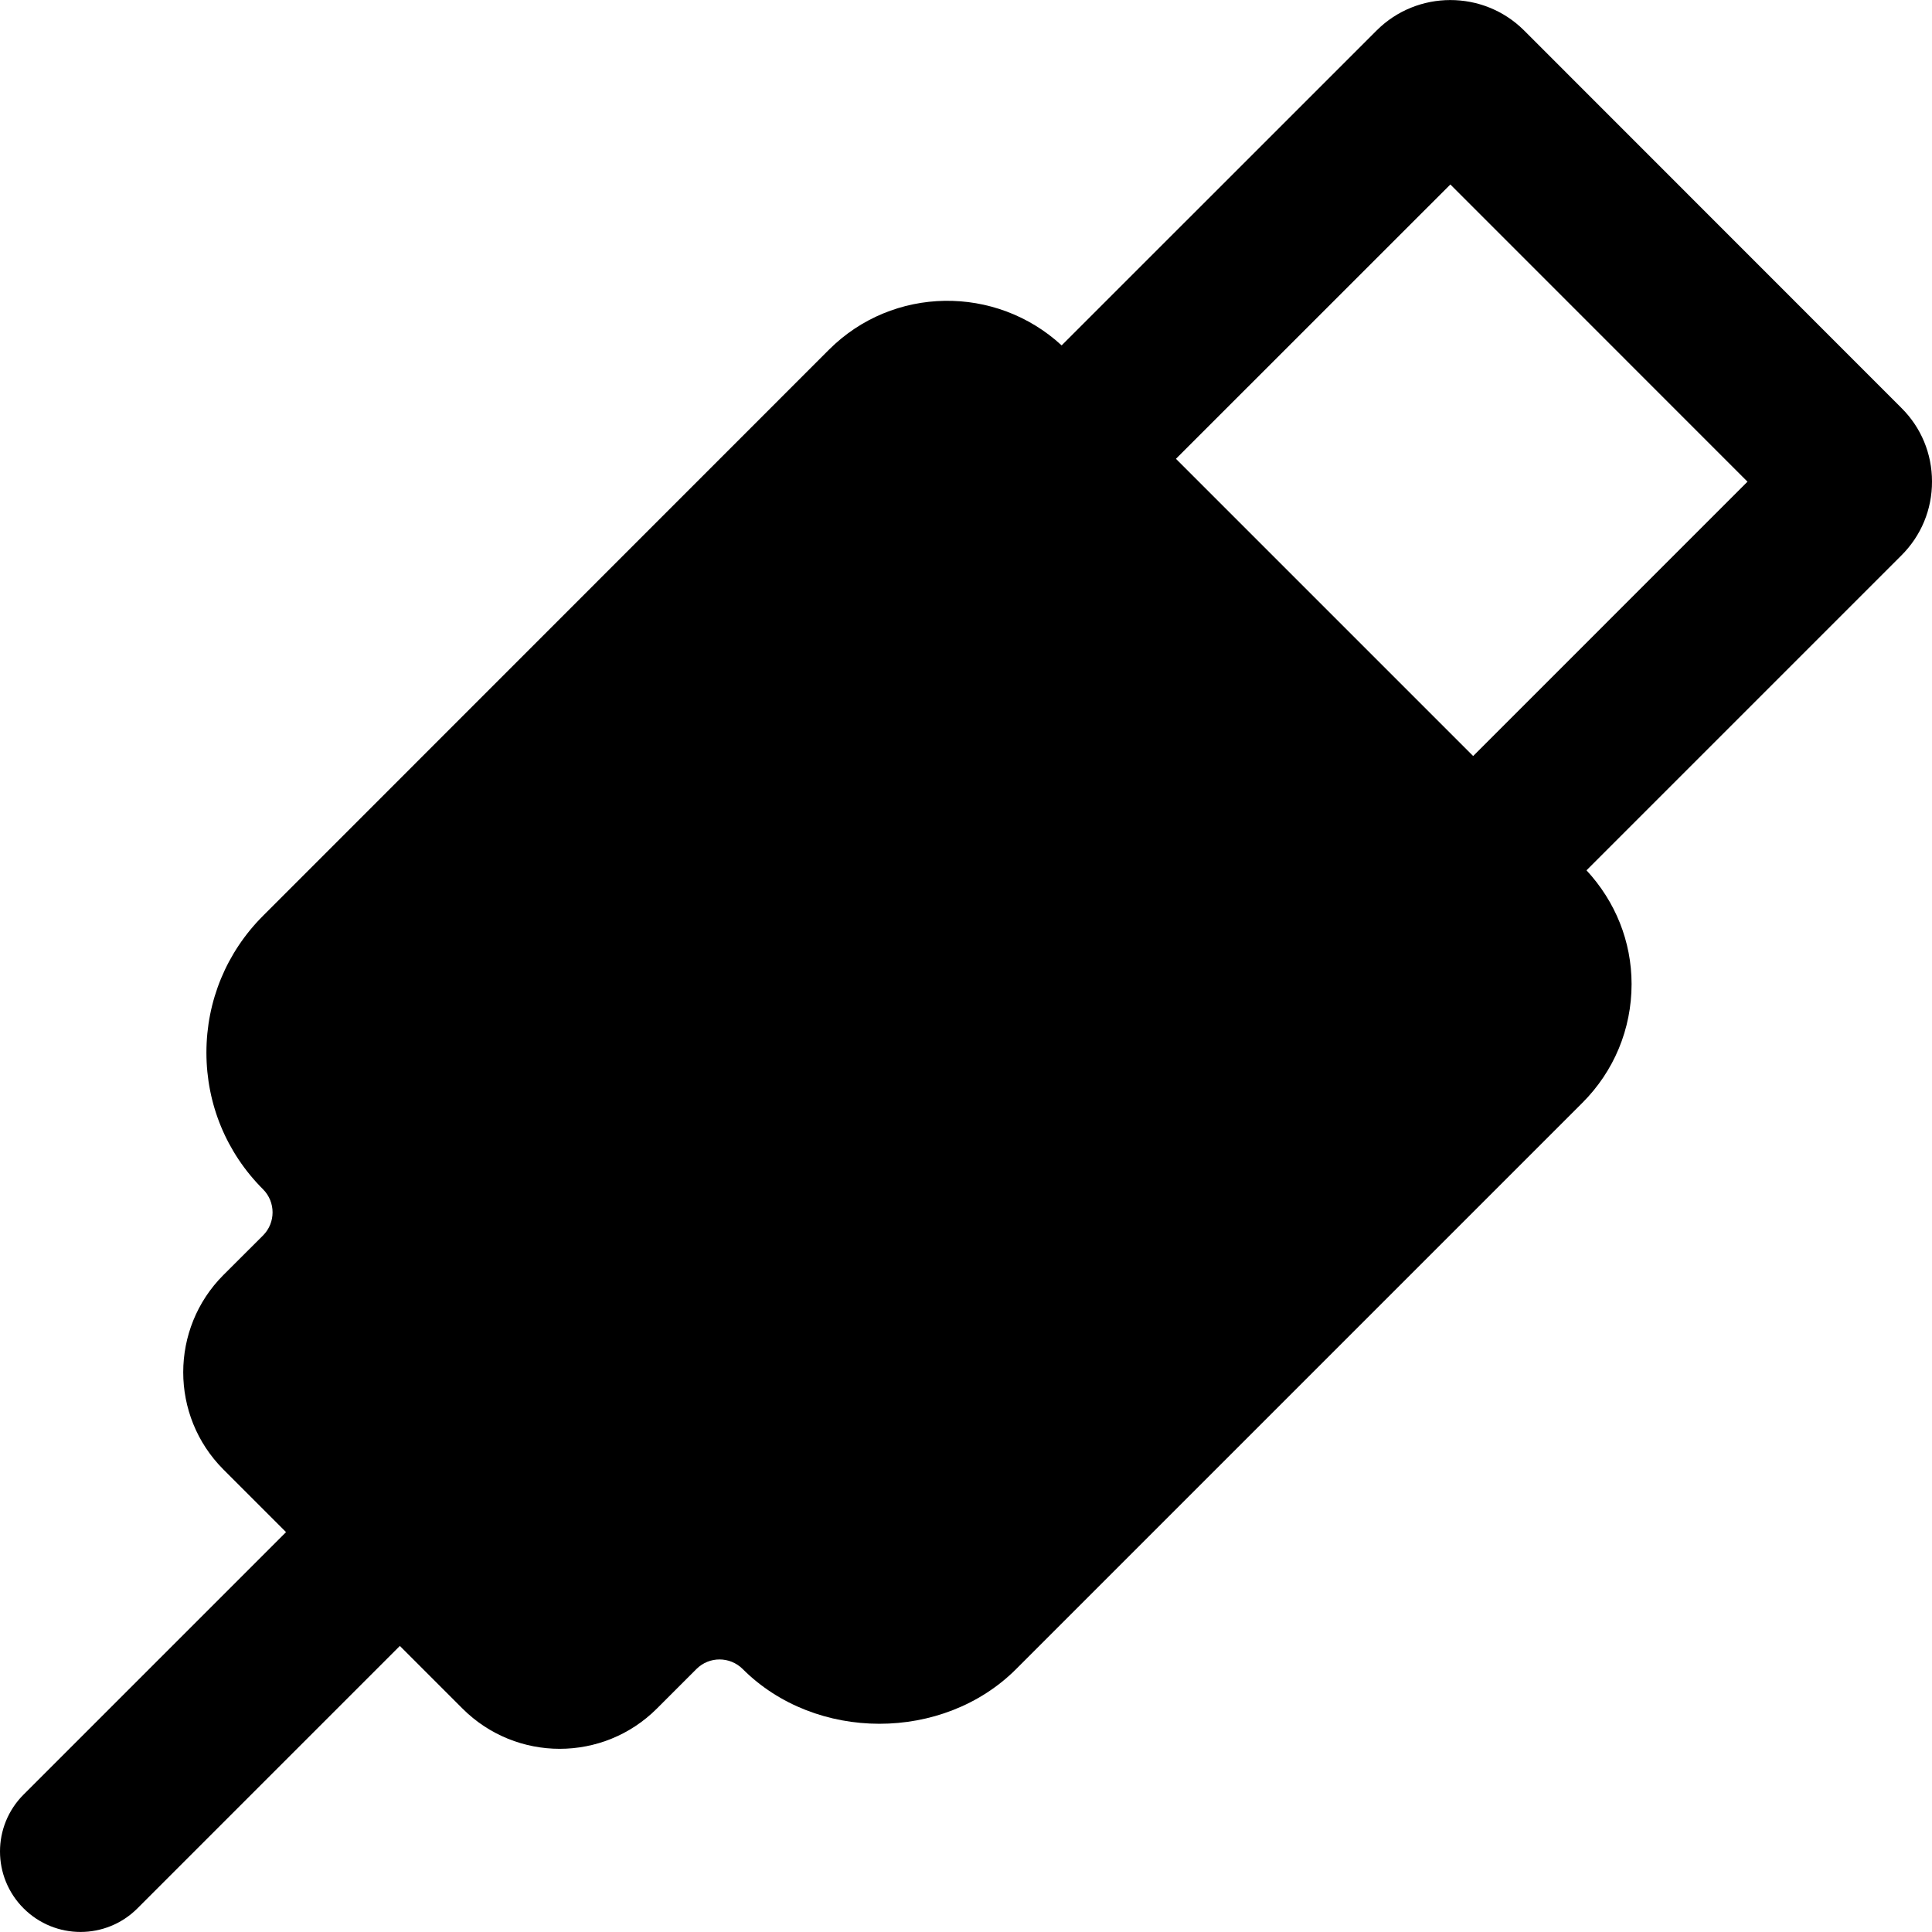 <?xml version="1.0" encoding="iso-8859-1"?>
<!-- Uploaded to: SVG Repo, www.svgrepo.com, Generator: SVG Repo Mixer Tools -->
<svg fill="#000000" height="800px" width="800px" version="1.1" id="Layer_1" xmlns="http://www.w3.org/2000/svg" xmlns:xlink="http://www.w3.org/1999/xlink" 
	 viewBox="0 0 512.005 512.005" xml:space="preserve">
<g>
	<g>
		<path d="M512.005,127.608c0-7.403-2.901-14.336-8.107-19.499L403.845,8.013C393.05-2.696,375.536-2.632,364.826,8.077
			l-83.477,83.456c-17.451-16.085-44.715-15.787-61.653,1.131L69.723,242.68c-9.685,9.685-15.019,22.571-15.019,36.267
			c0,13.696,5.333,26.581,15.019,36.245c3.349,3.371,3.349,8.832,0,12.203l-10.517,10.496c-14.187,14.208-14.208,37.312,0,51.541
			l16.597,16.597L6.256,475.576c-8.341,8.341-8.341,21.824,0,30.165c4.16,4.16,9.621,6.251,15.083,6.251
			c5.461,0,10.923-2.091,15.083-6.251l69.547-69.547l16.597,16.597c7.104,7.104,16.448,10.667,25.749,10.667
			c9.344,0,18.667-3.563,25.771-10.667l10.496-10.496c3.392-3.371,8.832-3.349,12.224,0c19.307,19.349,53.163,19.392,72.512,0
			L419.313,292.3c8.427-8.405,13.077-19.605,13.077-31.509c0-11.307-4.309-21.909-11.947-30.144l83.435-83.435
			C509.125,141.987,512.027,135.032,512.005,127.608z M390.405,200.355l-78.763-78.763l72.725-72.704l78.741,78.763L390.405,200.355
			z"/>
	</g>
</g>
</svg>